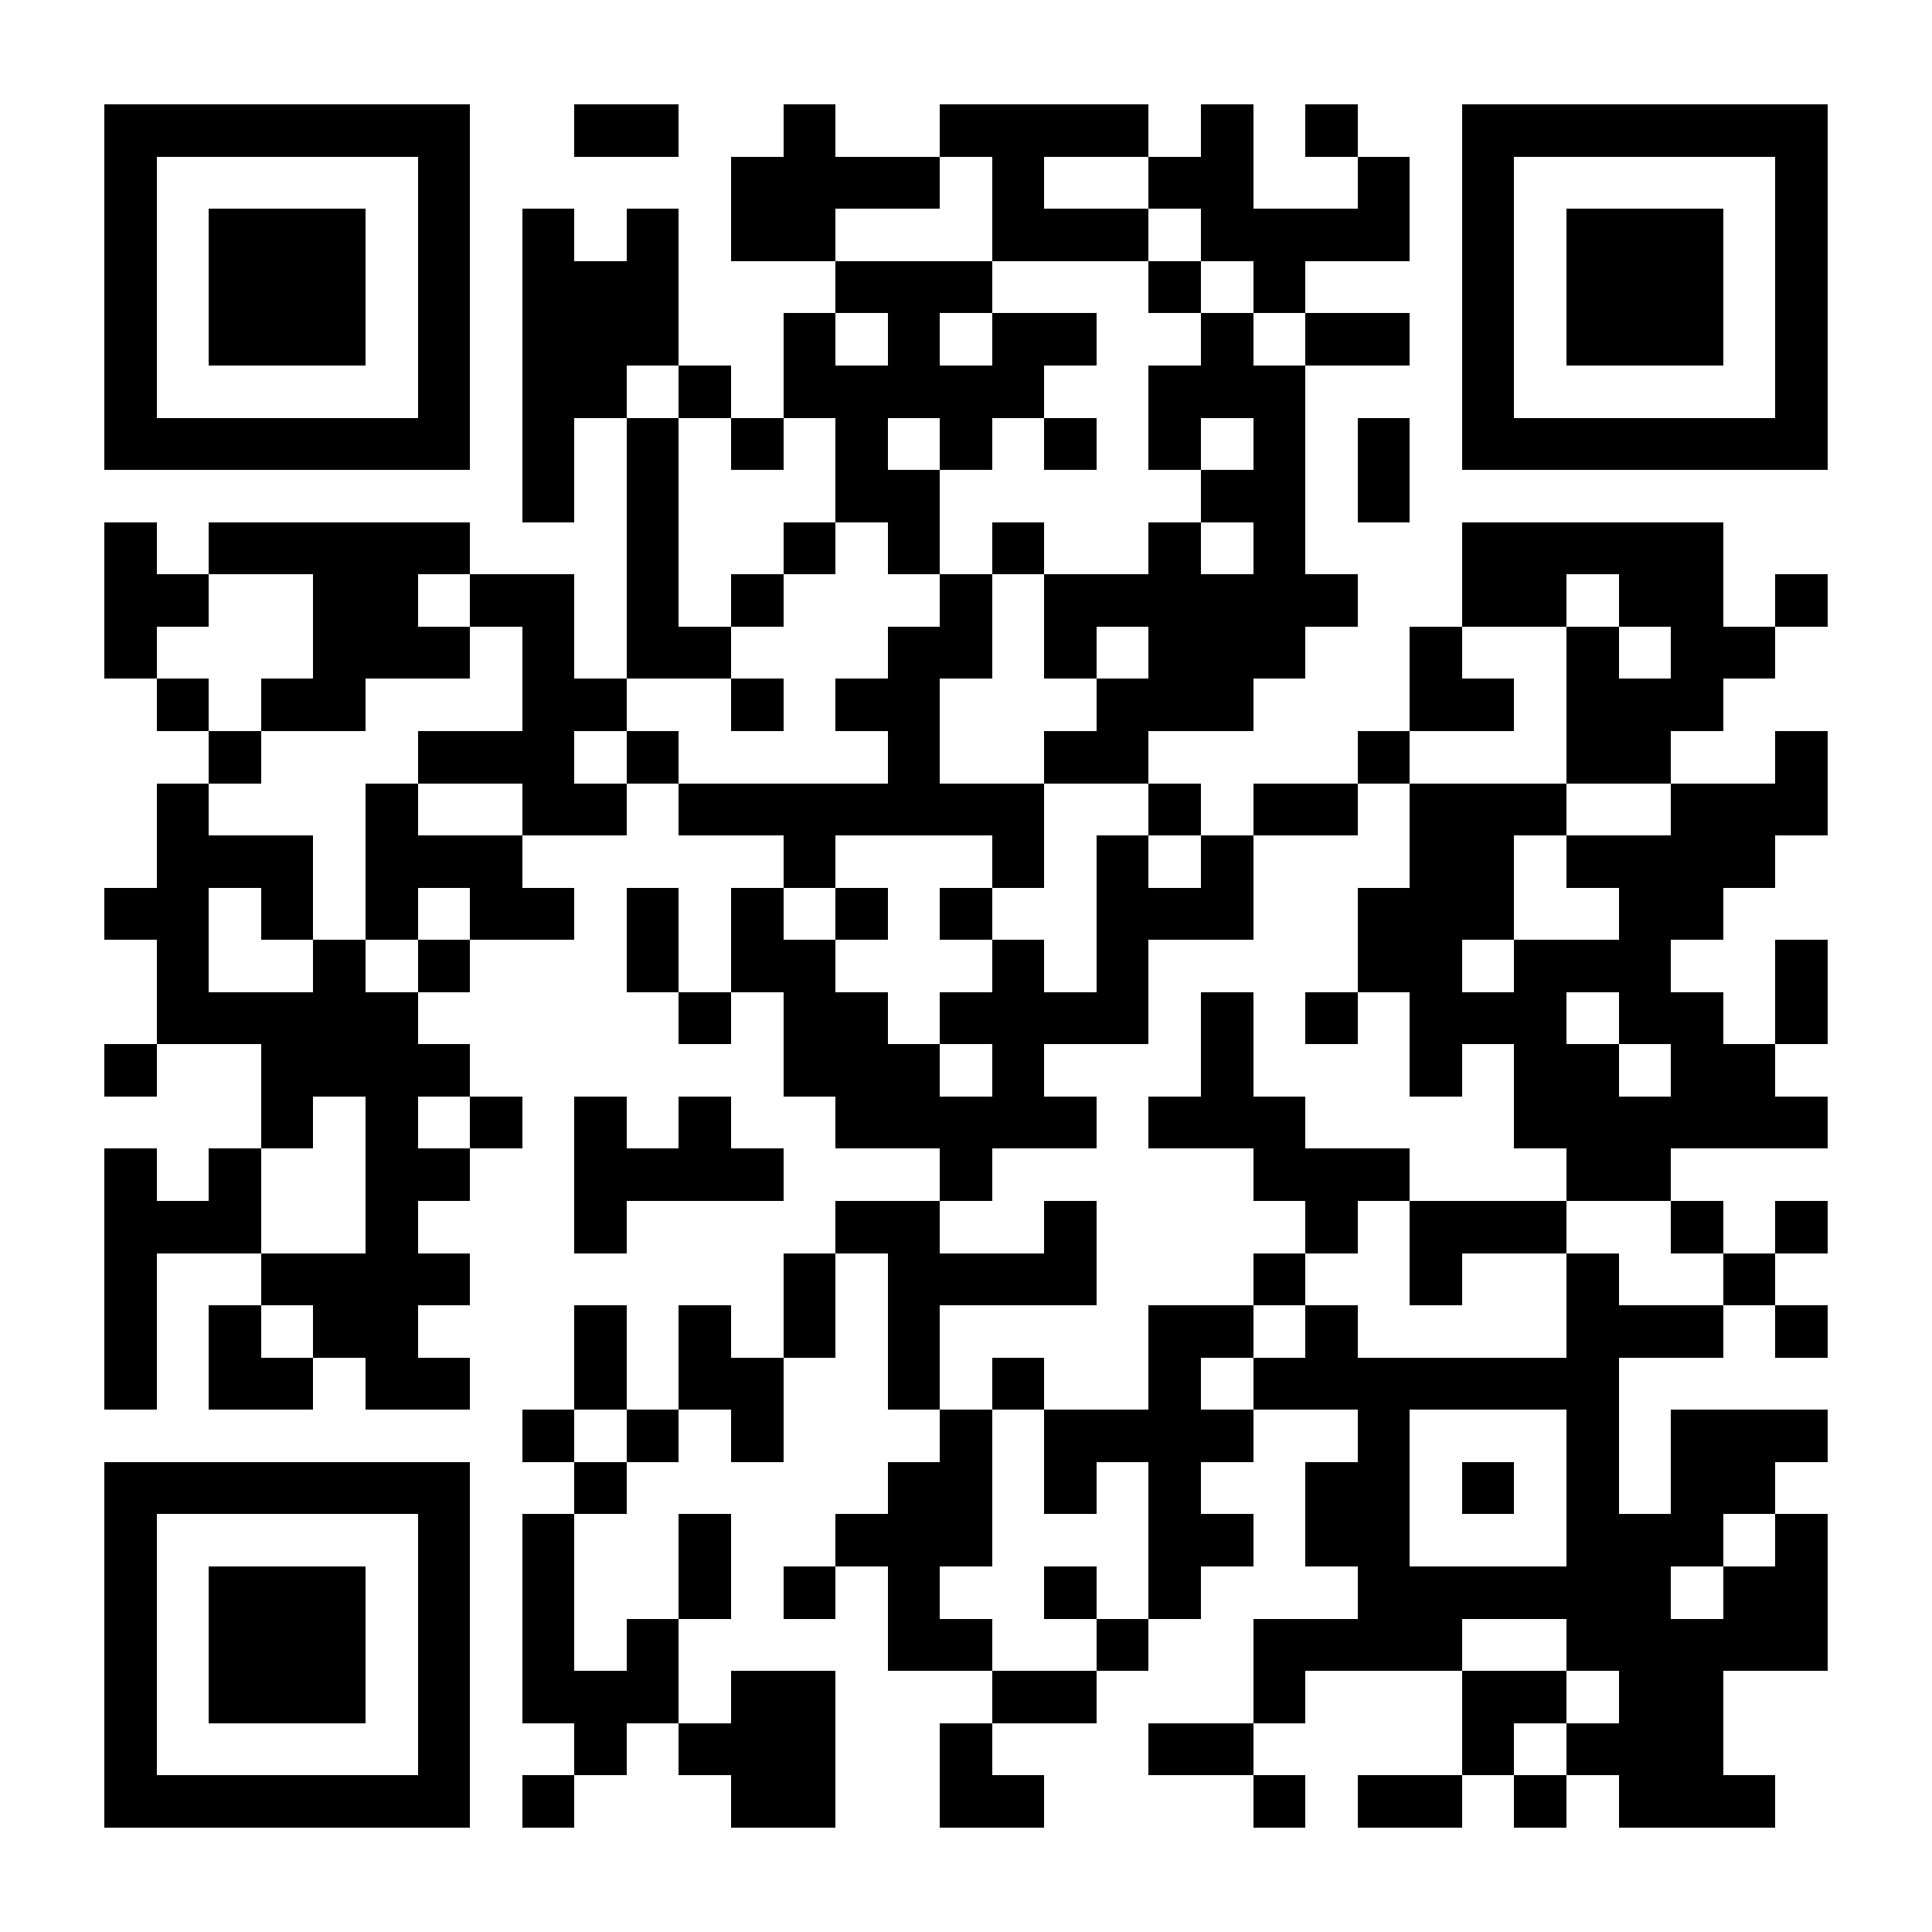 <?xml version="1.0" encoding="UTF-8"?>
<!DOCTYPE svg PUBLIC '-//W3C//DTD SVG 1.0//EN'
          'http://www.w3.org/TR/2001/REC-SVG-20010904/DTD/svg10.dtd'>
<svg fill="#fff" height="37" shape-rendering="crispEdges" style="fill: #fff;" viewBox="0 0 37 37" width="37" xmlns="http://www.w3.org/2000/svg" xmlns:xlink="http://www.w3.org/1999/xlink"
><path d="M0 0h37v37H0z"
  /><path d="M2 2.5h7m2 0h2m2 0h1m2 0h4m1 0h1m1 0h1m2 0h7M2 3.5h1m5 0h1m5 0h4m1 0h1m2 0h2m2 0h1m1 0h1m5 0h1M2 4.5h1m1 0h3m1 0h1m1 0h1m1 0h1m1 0h2m3 0h3m1 0h4m1 0h1m1 0h3m1 0h1M2 5.5h1m1 0h3m1 0h1m1 0h3m3 0h3m3 0h1m1 0h1m3 0h1m1 0h3m1 0h1M2 6.5h1m1 0h3m1 0h1m1 0h3m2 0h1m1 0h1m1 0h2m2 0h1m1 0h2m1 0h1m1 0h3m1 0h1M2 7.5h1m5 0h1m1 0h2m1 0h1m1 0h5m2 0h3m3 0h1m5 0h1M2 8.5h7m1 0h1m1 0h1m1 0h1m1 0h1m1 0h1m1 0h1m1 0h1m1 0h1m1 0h1m1 0h7M10 9.5h1m1 0h1m3 0h2m5 0h2m1 0h1M2 10.5h1m1 0h5m3 0h1m2 0h1m1 0h1m1 0h1m2 0h1m1 0h1m3 0h5M2 11.5h2m2 0h2m1 0h2m1 0h1m1 0h1m3 0h1m1 0h6m2 0h2m1 0h2m1 0h1M2 12.5h1m3 0h3m1 0h1m1 0h2m3 0h2m1 0h1m1 0h3m2 0h1m2 0h1m1 0h2M3 13.5h1m1 0h2m3 0h2m2 0h1m1 0h2m3 0h3m3 0h2m1 0h3M4 14.5h1m3 0h3m1 0h1m4 0h1m2 0h2m4 0h1m3 0h2m2 0h1M3 15.5h1m3 0h1m2 0h2m1 0h7m2 0h1m1 0h2m1 0h3m2 0h3M3 16.5h3m1 0h3m5 0h1m3 0h1m1 0h1m1 0h1m3 0h2m1 0h4M2 17.5h2m1 0h1m1 0h1m1 0h2m1 0h1m1 0h1m1 0h1m1 0h1m2 0h3m2 0h3m2 0h2M3 18.5h1m2 0h1m1 0h1m3 0h1m1 0h2m3 0h1m1 0h1m4 0h2m1 0h3m2 0h1M3 19.5h5m5 0h1m1 0h2m1 0h4m1 0h1m1 0h1m1 0h3m1 0h2m1 0h1M2 20.5h1m2 0h4m6 0h3m1 0h1m3 0h1m3 0h1m1 0h2m1 0h2M5 21.5h1m1 0h1m1 0h1m1 0h1m1 0h1m2 0h5m1 0h3m4 0h6M2 22.5h1m1 0h1m2 0h2m2 0h4m3 0h1m5 0h3m3 0h2M2 23.5h3m2 0h1m3 0h1m4 0h2m2 0h1m4 0h1m1 0h3m2 0h1m1 0h1M2 24.5h1m2 0h4m6 0h1m1 0h4m3 0h1m2 0h1m2 0h1m2 0h1M2 25.5h1m1 0h1m1 0h2m3 0h1m1 0h1m1 0h1m1 0h1m4 0h2m1 0h1m4 0h3m1 0h1M2 26.5h1m1 0h2m1 0h2m2 0h1m1 0h2m2 0h1m1 0h1m2 0h1m1 0h7M10 27.5h1m1 0h1m1 0h1m3 0h1m1 0h4m2 0h1m3 0h1m1 0h3M2 28.5h7m2 0h1m5 0h2m1 0h1m1 0h1m2 0h2m1 0h1m1 0h1m1 0h2M2 29.5h1m5 0h1m1 0h1m2 0h1m2 0h3m3 0h2m1 0h2m3 0h3m1 0h1M2 30.5h1m1 0h3m1 0h1m1 0h1m2 0h1m1 0h1m1 0h1m2 0h1m1 0h1m3 0h6m1 0h2M2 31.5h1m1 0h3m1 0h1m1 0h1m1 0h1m4 0h2m2 0h1m2 0h4m2 0h5M2 32.5h1m1 0h3m1 0h1m1 0h3m1 0h2m3 0h2m3 0h1m3 0h2m1 0h2M2 33.5h1m5 0h1m2 0h1m1 0h3m2 0h1m3 0h2m4 0h1m1 0h3M2 34.5h7m1 0h1m3 0h2m2 0h2m4 0h1m1 0h2m1 0h1m1 0h3" stroke="#000"
/></svg
>
